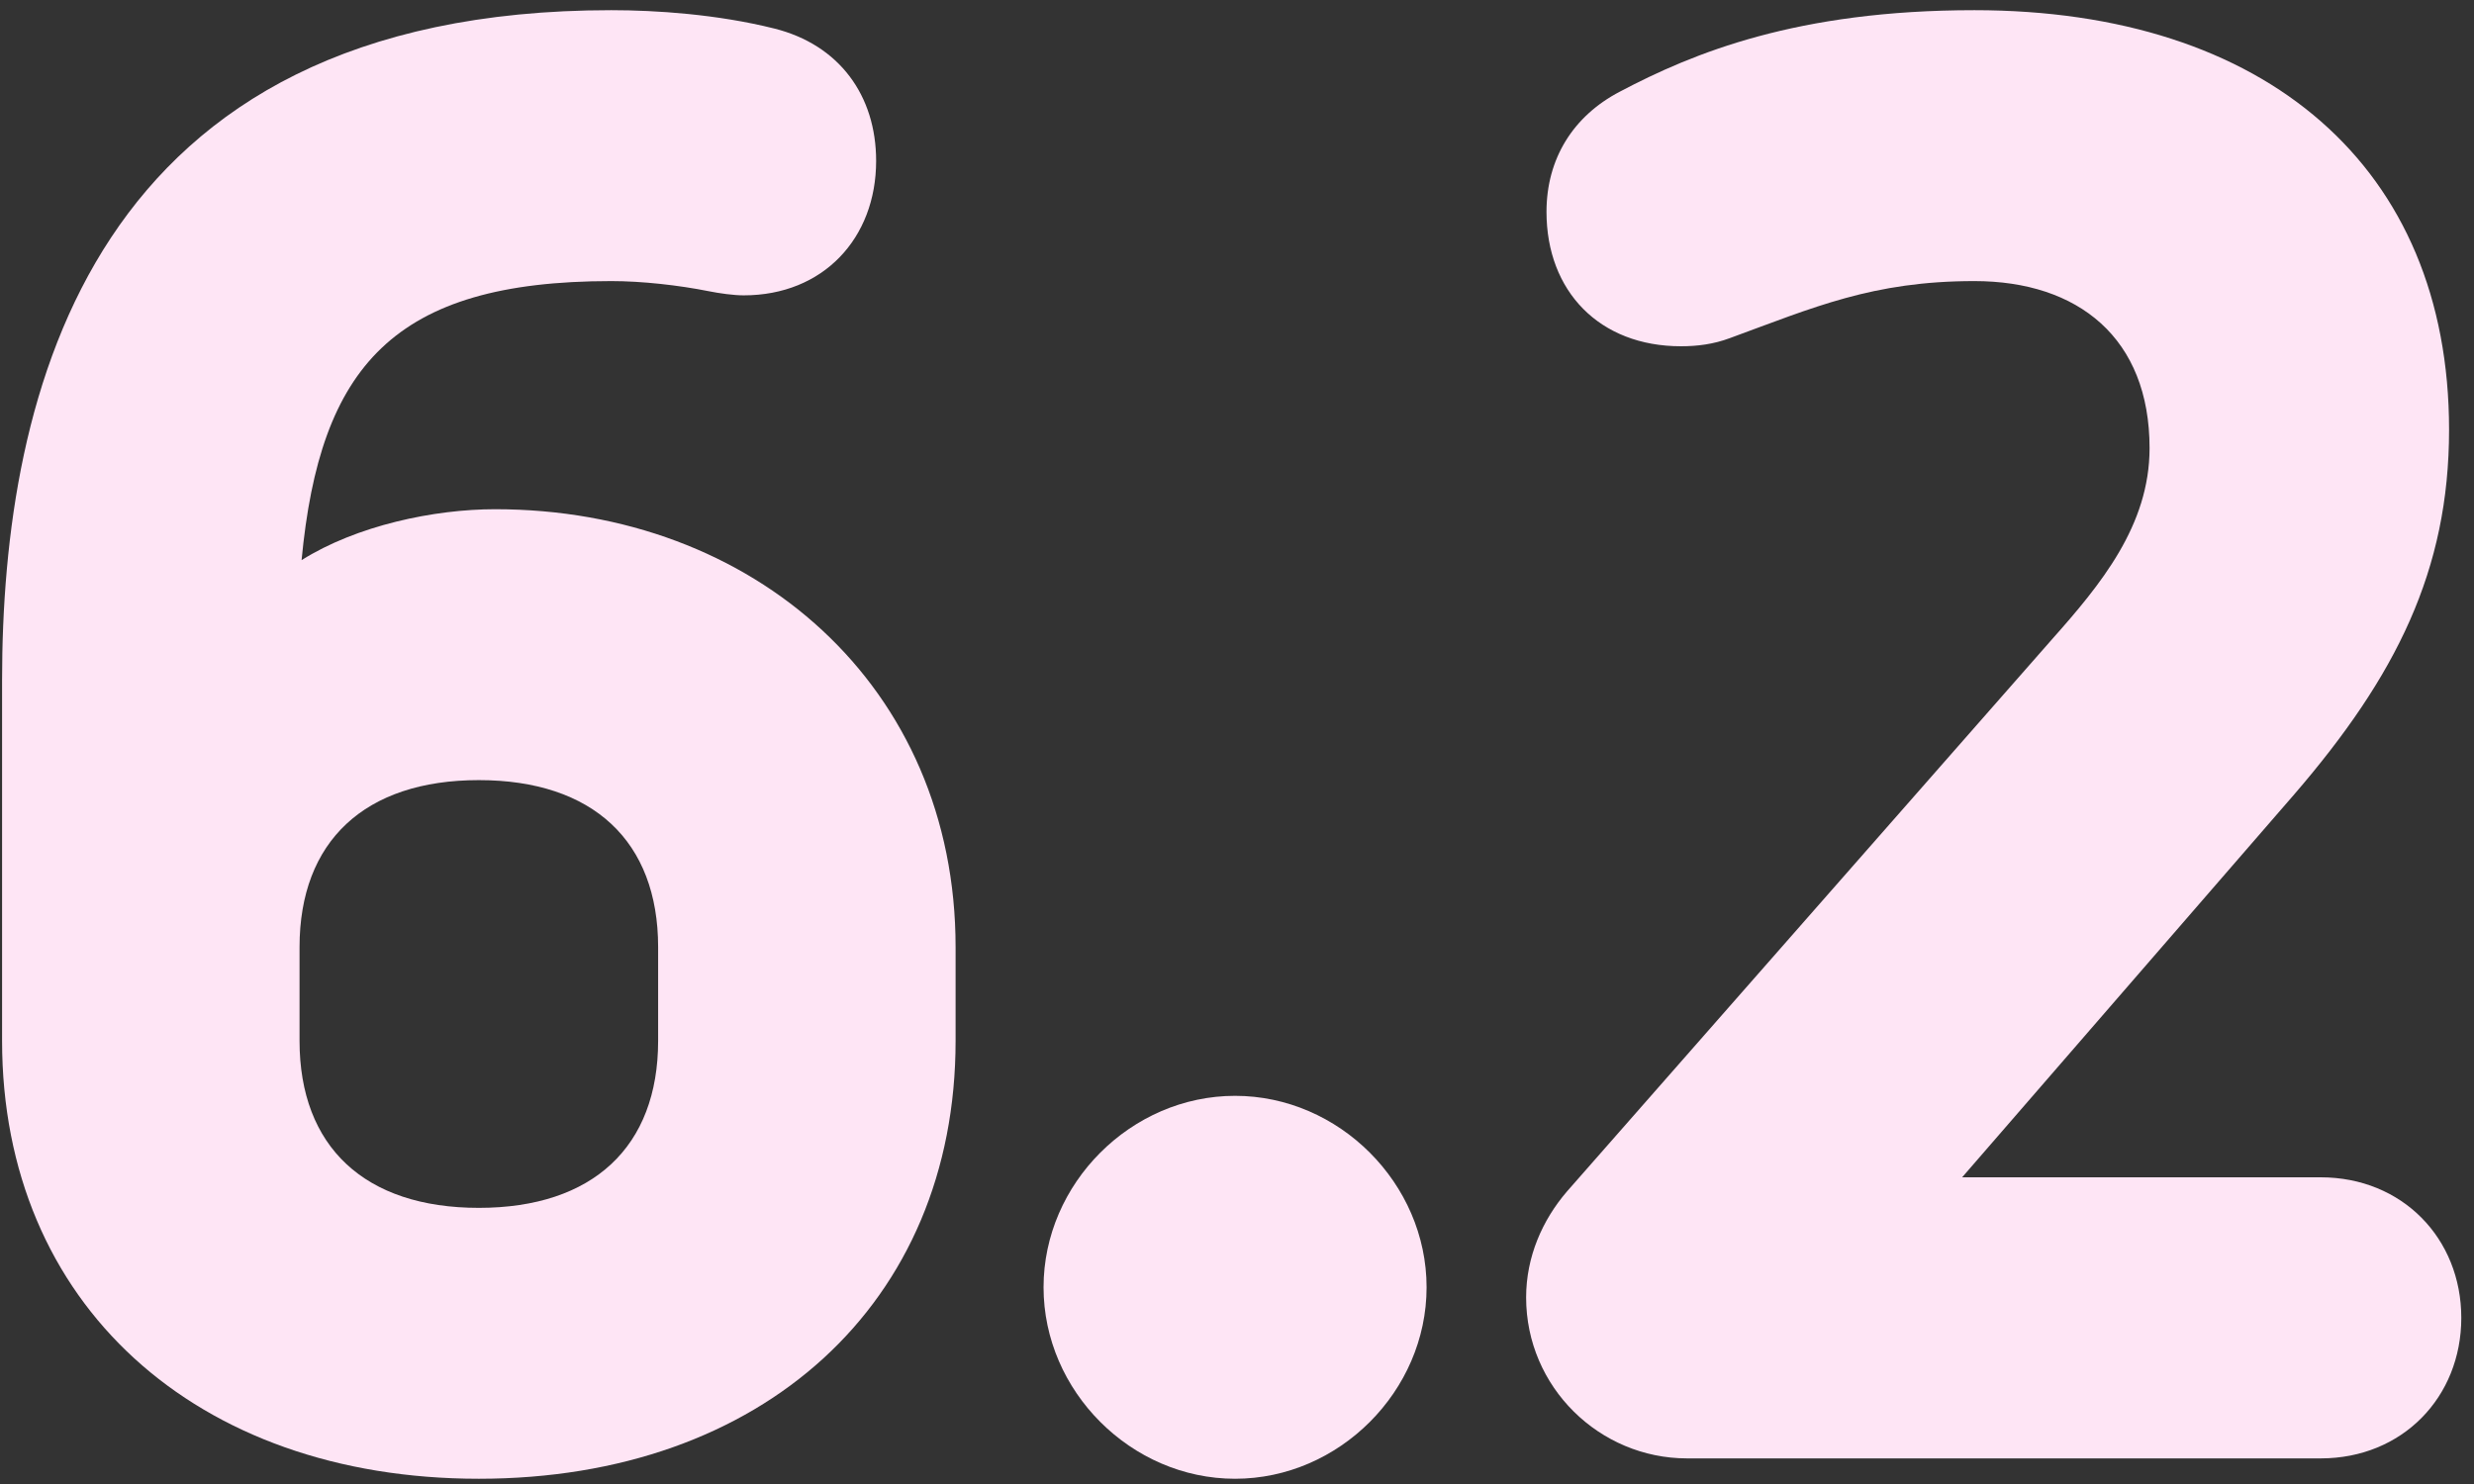 <svg xmlns="http://www.w3.org/2000/svg" width="170" height="102" viewBox="0 0 170 102" fill="none"><rect x="0" y="0" width="170" height="102" fill="#333333" stroke="none"/><path d="M135.667 0.7C155.687 0.7 168.287 11.48 168.287 29.54C168.287 39.2 164.647 46.48 157.647 54.6L134.827 80.92H159.467C165.067 80.92 169.127 85.12 169.127 90.58C169.127 96.04 165.067 100.24 159.467 100.24H115.927C109.907 100.24 104.867 95.34 104.867 89.18C104.867 86.38 105.987 83.86 107.667 81.9L140.987 43.96C144.347 40.18 147.707 36.12 147.707 30.8C147.707 23.24 142.807 19.32 135.667 19.32C128.667 19.32 124.607 21.14 118.867 23.24C117.747 23.66 116.627 23.8 115.507 23.8C109.907 23.8 106.267 20.02 106.267 14.56C106.267 10.92 108.087 7.98 111.307 6.3C116.347 3.64 123.487 0.7 135.667 0.7Z" fill="#FEE5F5"></path><path d="M84.867 75.32C92.007 75.32 98.027 81.34 98.027 88.48C98.027 95.62 92.007 101.64 84.867 101.64C77.727 101.64 71.707 95.62 71.707 88.48C71.707 81.34 77.727 75.32 84.867 75.32Z" fill="#FEE5F5"></path><path d="M42.003 0.7C45.083 0.7 49.283 0.98 53.203 1.96C57.683 3.08 60.203 6.58 60.203 11.06C60.203 16.38 56.563 20.3 51.103 20.3C50.403 20.3 49.423 20.16 48.723 20.02C46.623 19.6 44.103 19.32 42.003 19.32C27.023 19.32 21.983 25.2 20.723 38.5C24.503 36.12 29.823 35 34.023 35C51.803 35 65.663 47.18 65.663 65.1V71.54C65.663 89.6 52.363 101.64 32.903 101.64C13.443 101.64 0.143 89.6 0.143 71.54V46.76C0.143 27.02 6.163 0.7 42.003 0.7ZM32.903 53.62C25.063 53.62 20.583 57.82 20.583 65.1V71.54C20.583 78.82 25.063 83.02 32.903 83.02C40.743 83.02 45.223 78.82 45.223 71.54V65.1C45.223 57.82 40.743 53.62 32.903 53.62Z" fill="#FEE5F5"></path></svg>